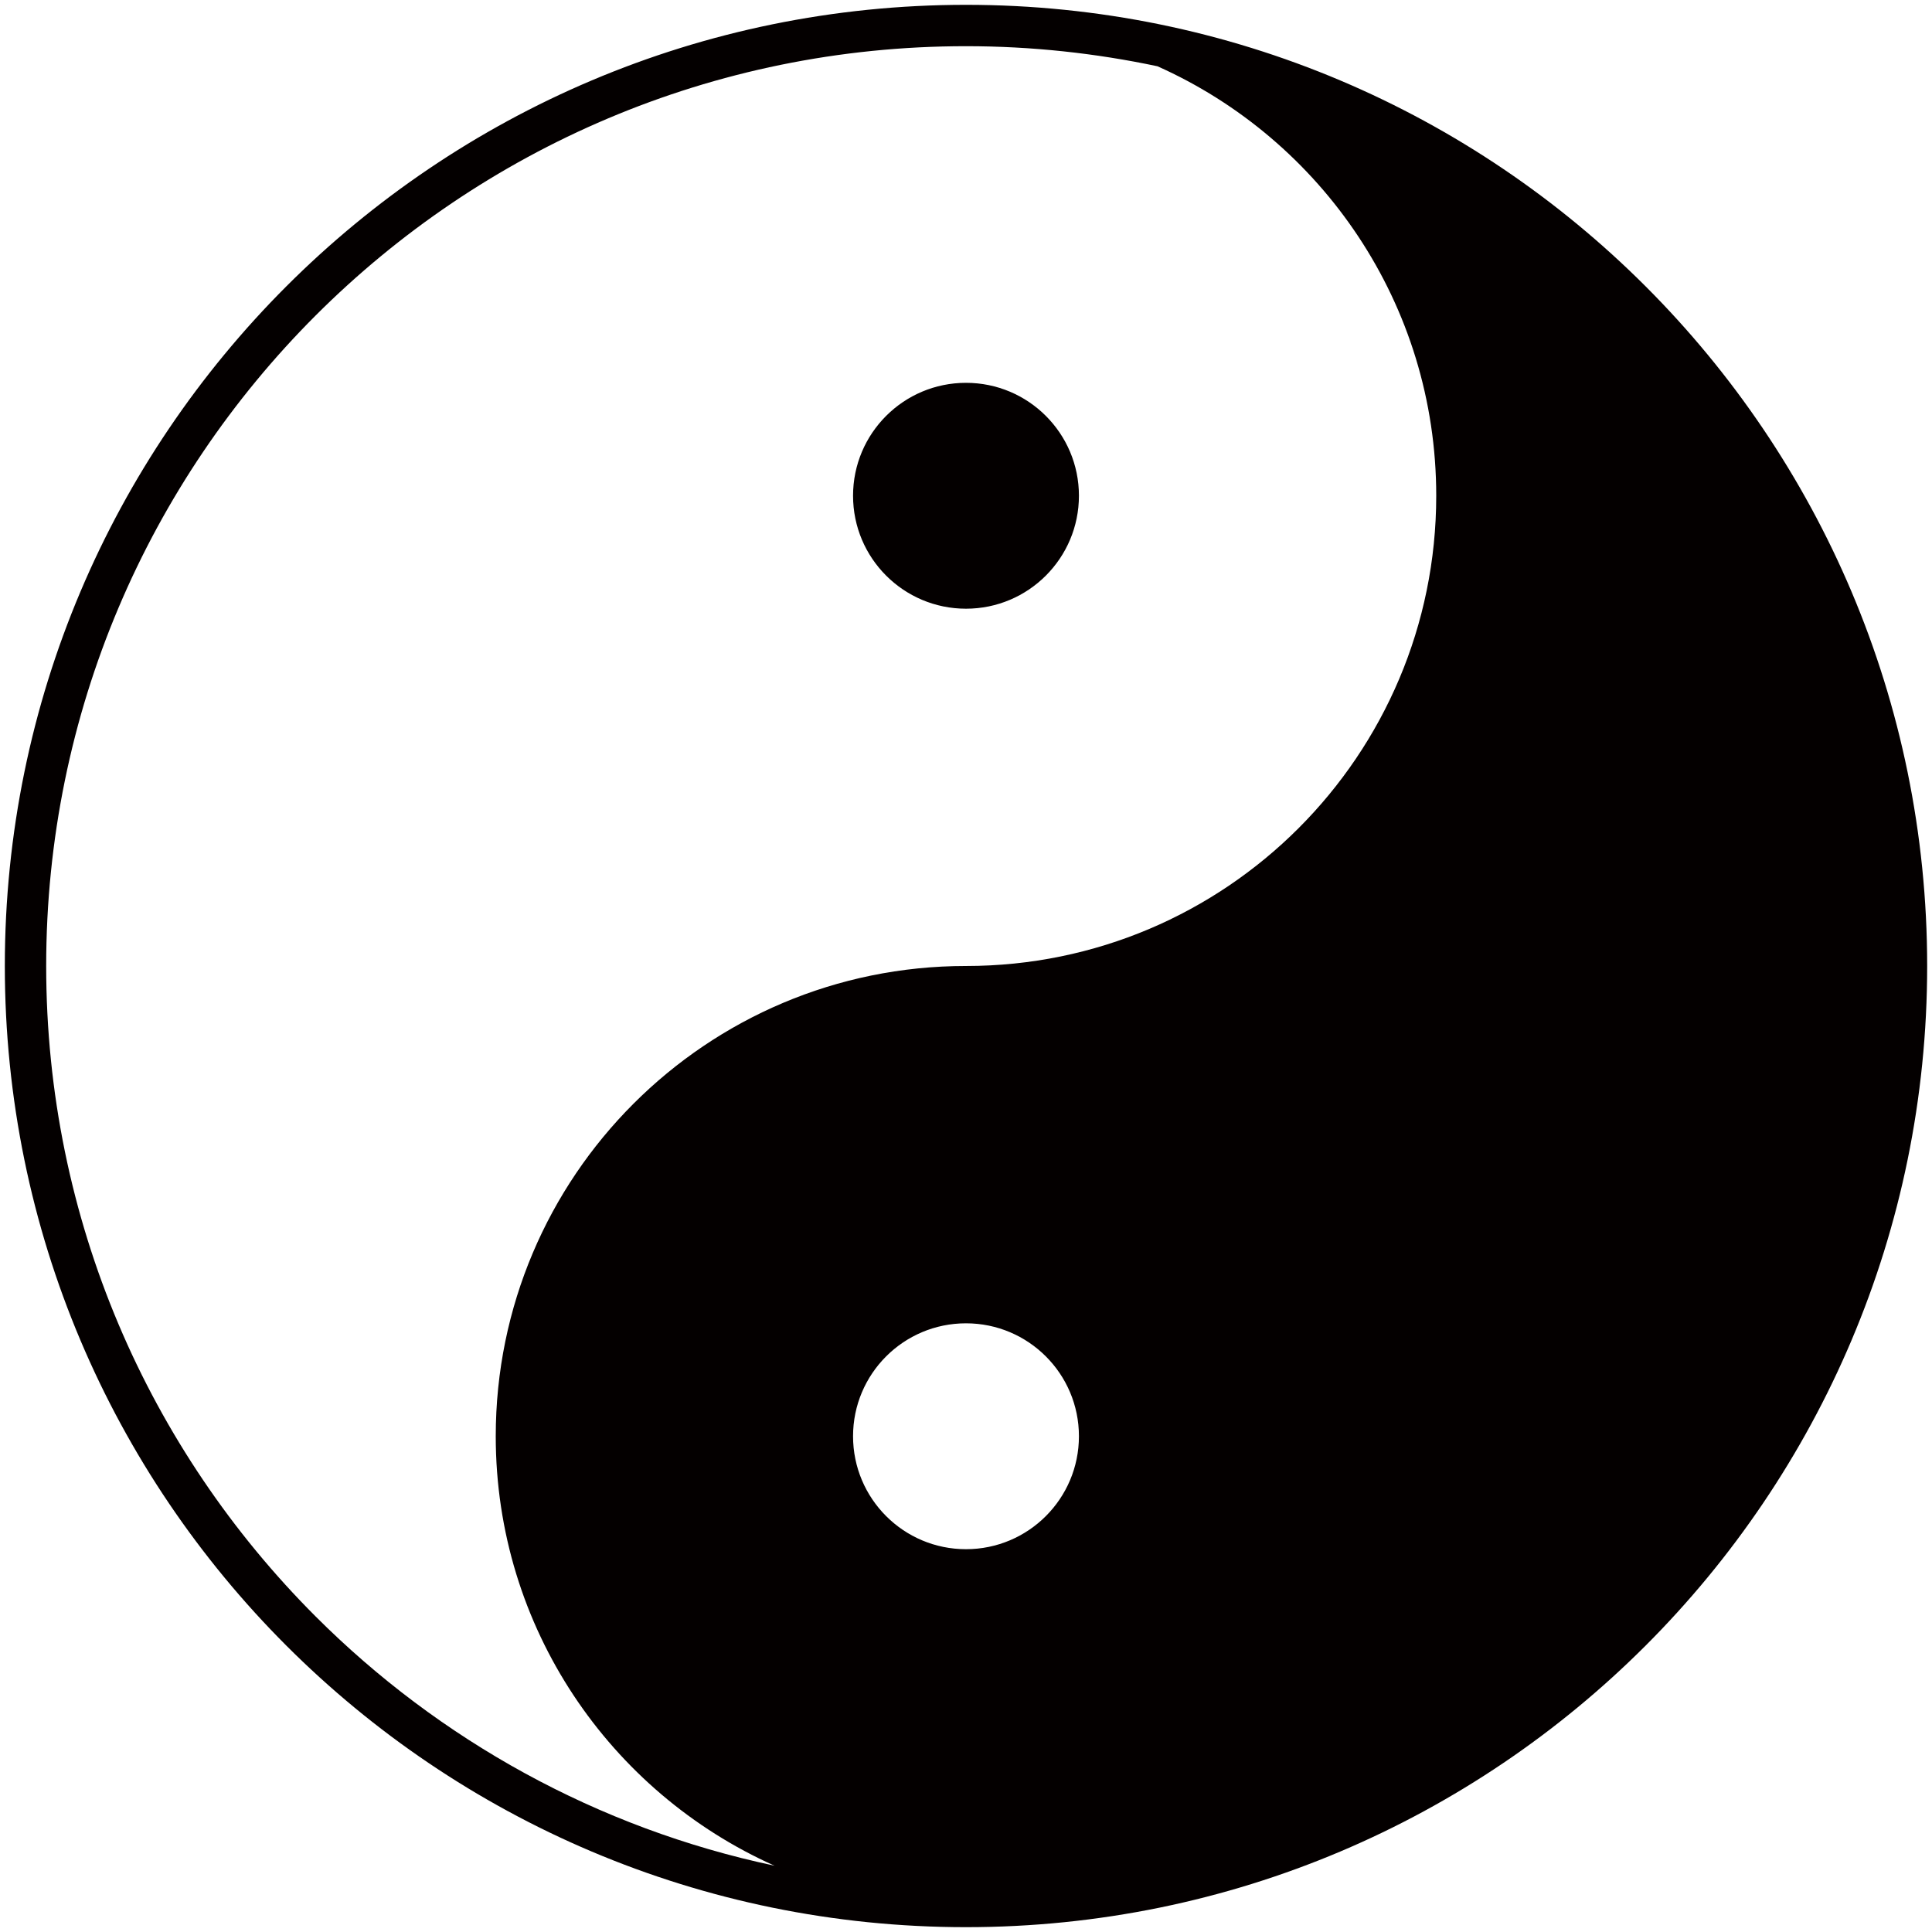 <svg xmlns="http://www.w3.org/2000/svg" viewBox="0 0 800 800"><path d="M399.996 158.52c-25.828 0-46.766 20.929-46.766 46.757s20.938 46.774 46.766 46.774 46.766-20.945 46.766-46.774c0-25.827-20.938-46.757-46.766-46.757zM400 2C180.186 2 2 180.186 2 399.996 2 619.798 180.186 797.983 400 798c219.789-.017 397.974-178.202 398-398.004C797.974 180.186 619.789 2 400 2zm-.004 639.488c-25.828 0-46.766-20.946-46.766-46.774s20.938-46.758 46.766-46.758 46.766 20.93 46.766 46.758c0 25.828-20.938 46.774-46.766 46.774zm0-241.492c-107.54 0-194.719 87.178-194.719 194.718 0 79.288 47.422 147.468 115.426 177.834-73.354-15.529-138.905-52.114-190.038-103.235-68.94-68.957-111.543-164.118-111.543-269.317 0-105.199 42.603-200.369 111.543-269.326C199.627 61.729 294.788 19.127 400 19.127c27.203 0 53.715 2.9 79.291 8.316 68.006 30.375 115.423 98.546 115.423 177.834 0 107.54-87.178 194.719-194.718 194.719z" fill="#040000"/></svg>